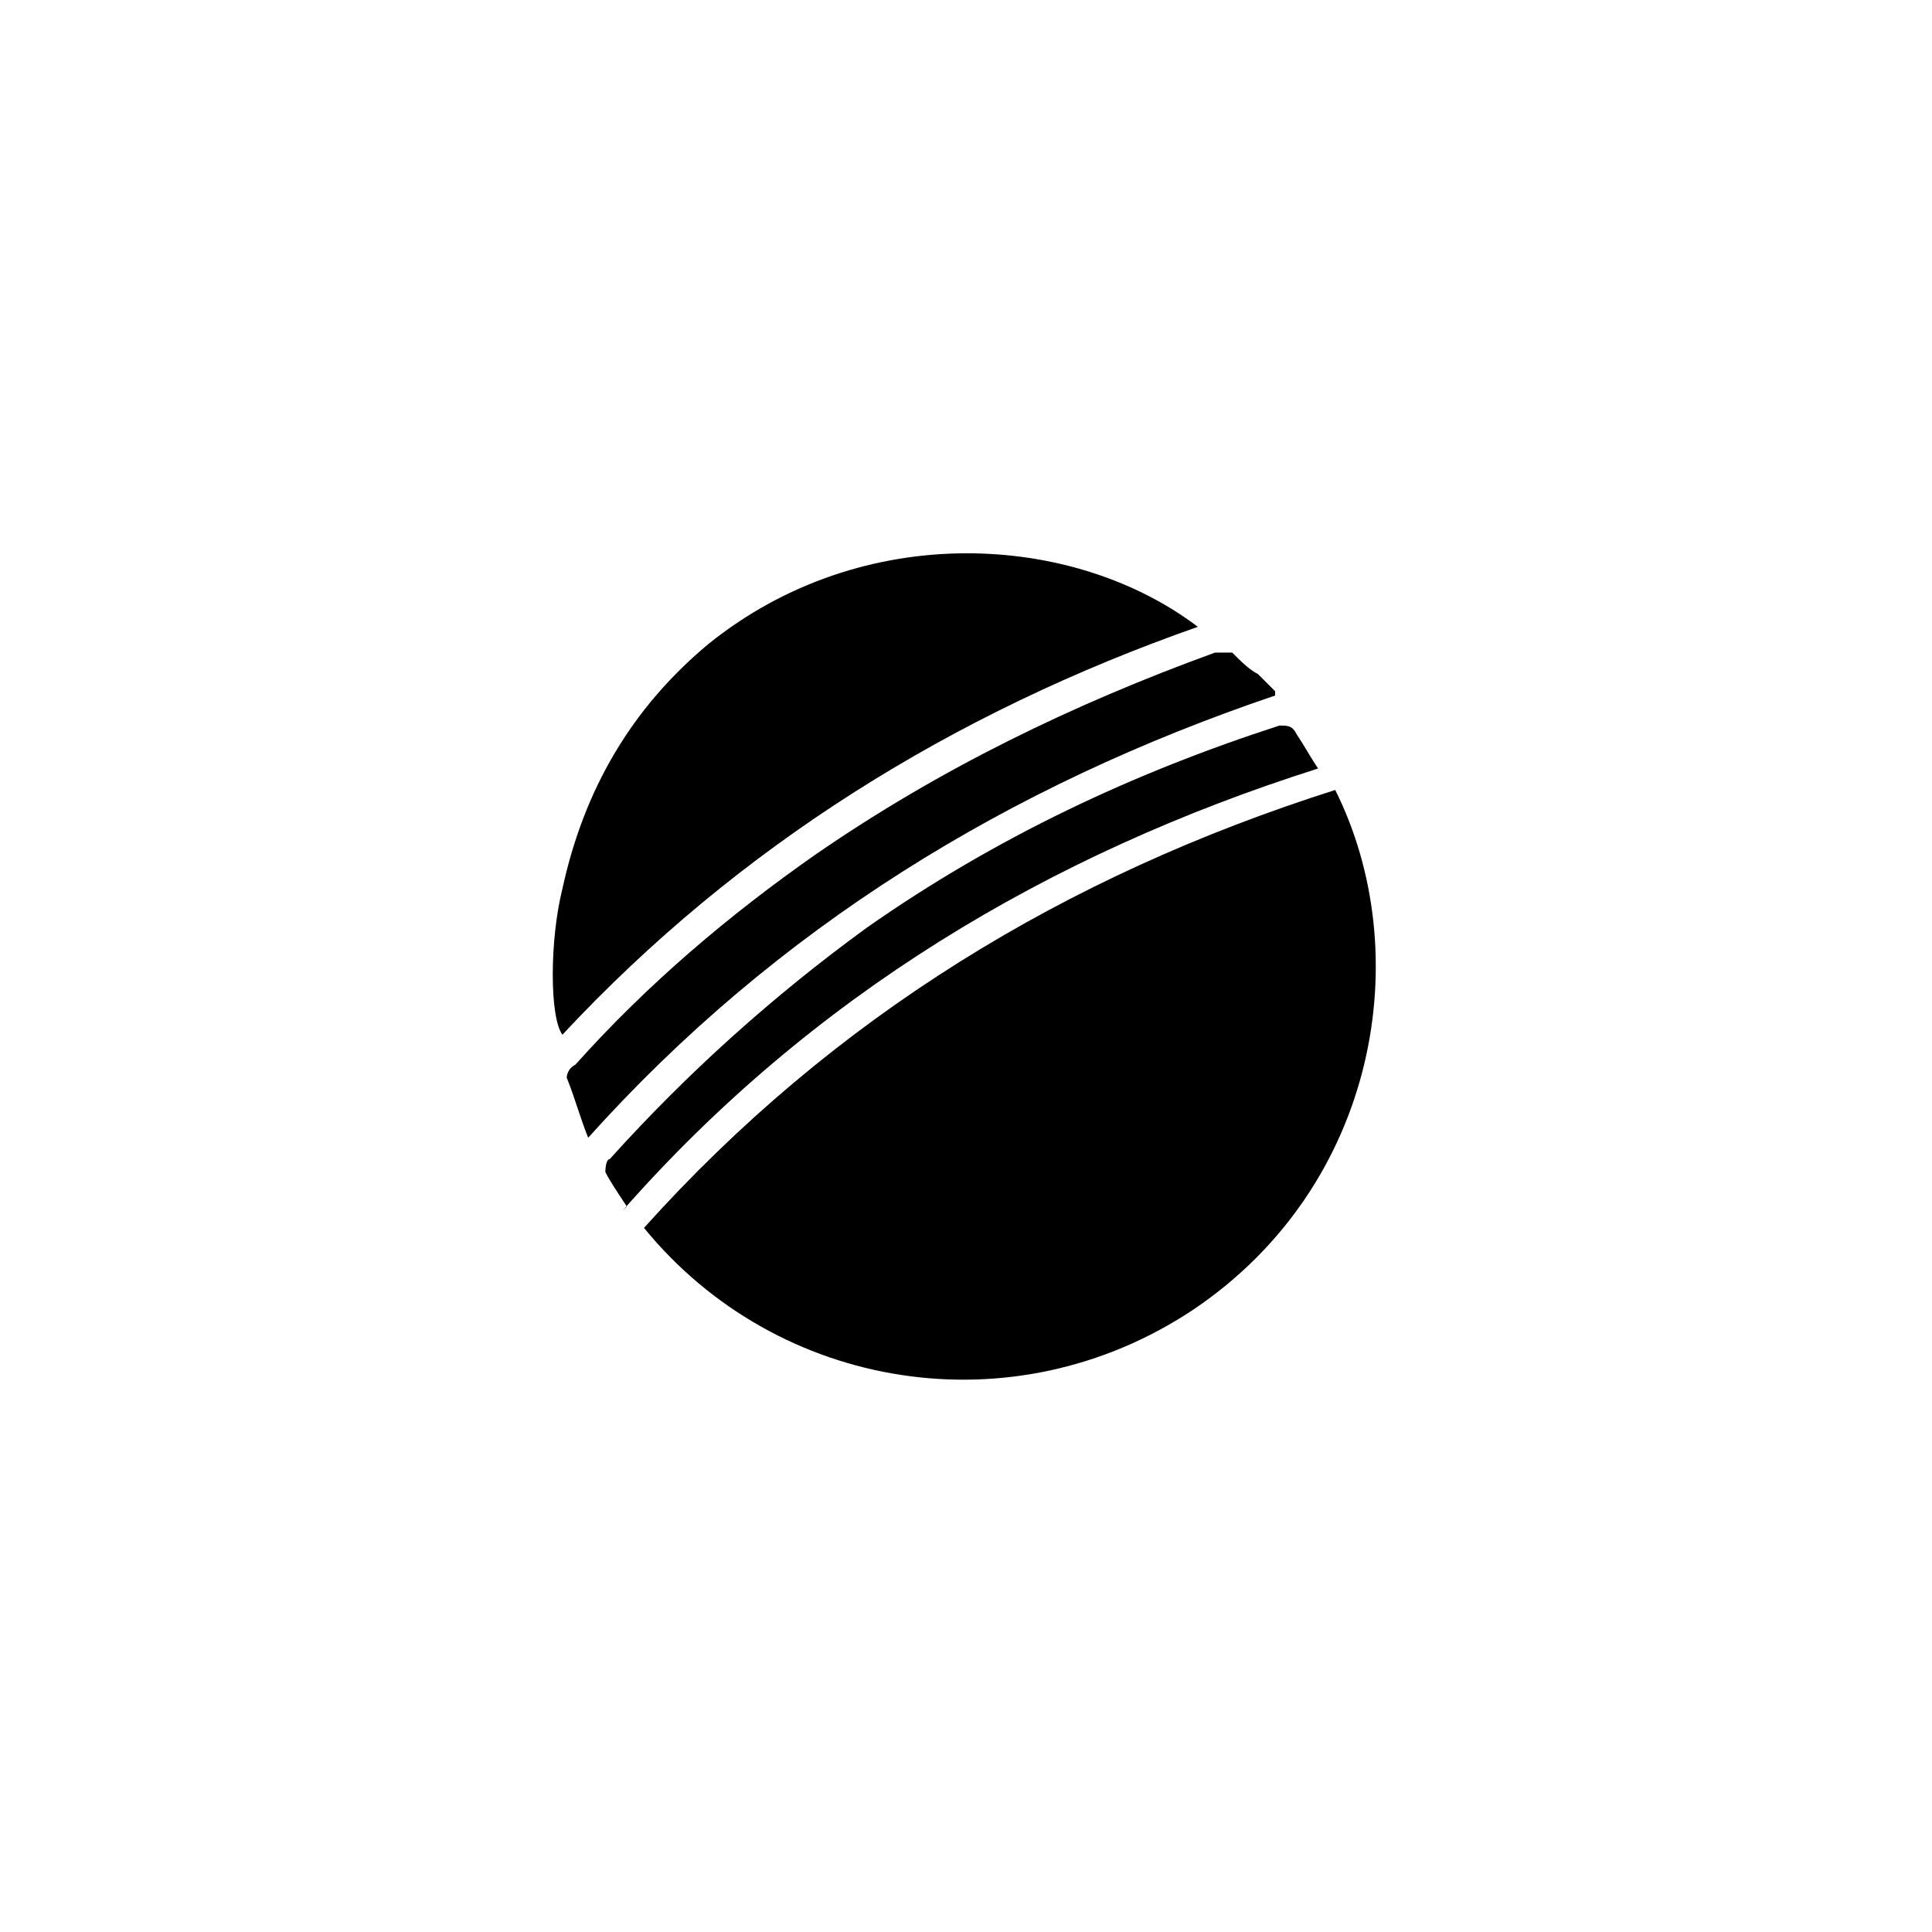 <?xml version="1.0" encoding="UTF-8"?>
<svg id="Layer_1" data-name="Layer 1" xmlns="http://www.w3.org/2000/svg" version="1.1" viewBox="0 0 45 45">
  <defs>
    <style>
      .cls-1 {
        fill: #000;
        stroke-width: 0px;
      }
    </style>
  </defs>
  <path class="cls-1" d="M31.1,18.4c1.9,3.8,1,9.2-3.3,12.1-4.2,2.8-9.7,1.9-12.8-1.9,4.4-4.9,9.8-8.2,16.1-10.2h0Z"/>
  <path class="cls-1" d="M27.9,14.6c-5.7,2-10.7,5.1-14.8,9.5-.3-.4-.3-2.2,0-3.4.5-2.3,1.6-4.2,3.4-5.7,3.6-2.9,8.5-2.6,11.4-.4h0Z"/>
  <path class="cls-1" d="M29.7,16.2c-6.2,2.1-11.6,5.4-16,10.3-.2-.5-.3-.9-.5-1.4,0,0,0-.2.2-.3,1.7-1.9,3.6-3.5,5.6-4.9,2.9-2,6-3.5,9.3-4.7h.4c.2.2.4.4.6.5.1.1.2.2.4.4h0Z"/>
  <path class="cls-1" d="M14.6,28.1c-.2-.3-.4-.6-.5-.8,0,0,0-.3.1-.3,1.8-2,3.8-3.8,6-5.4,3-2.1,6.2-3.6,9.6-4.7.2,0,.3,0,.4.2.2.3.3.5.5.8-6.3,2-11.8,5.3-16.2,10.3h0Z"/>
</svg>
